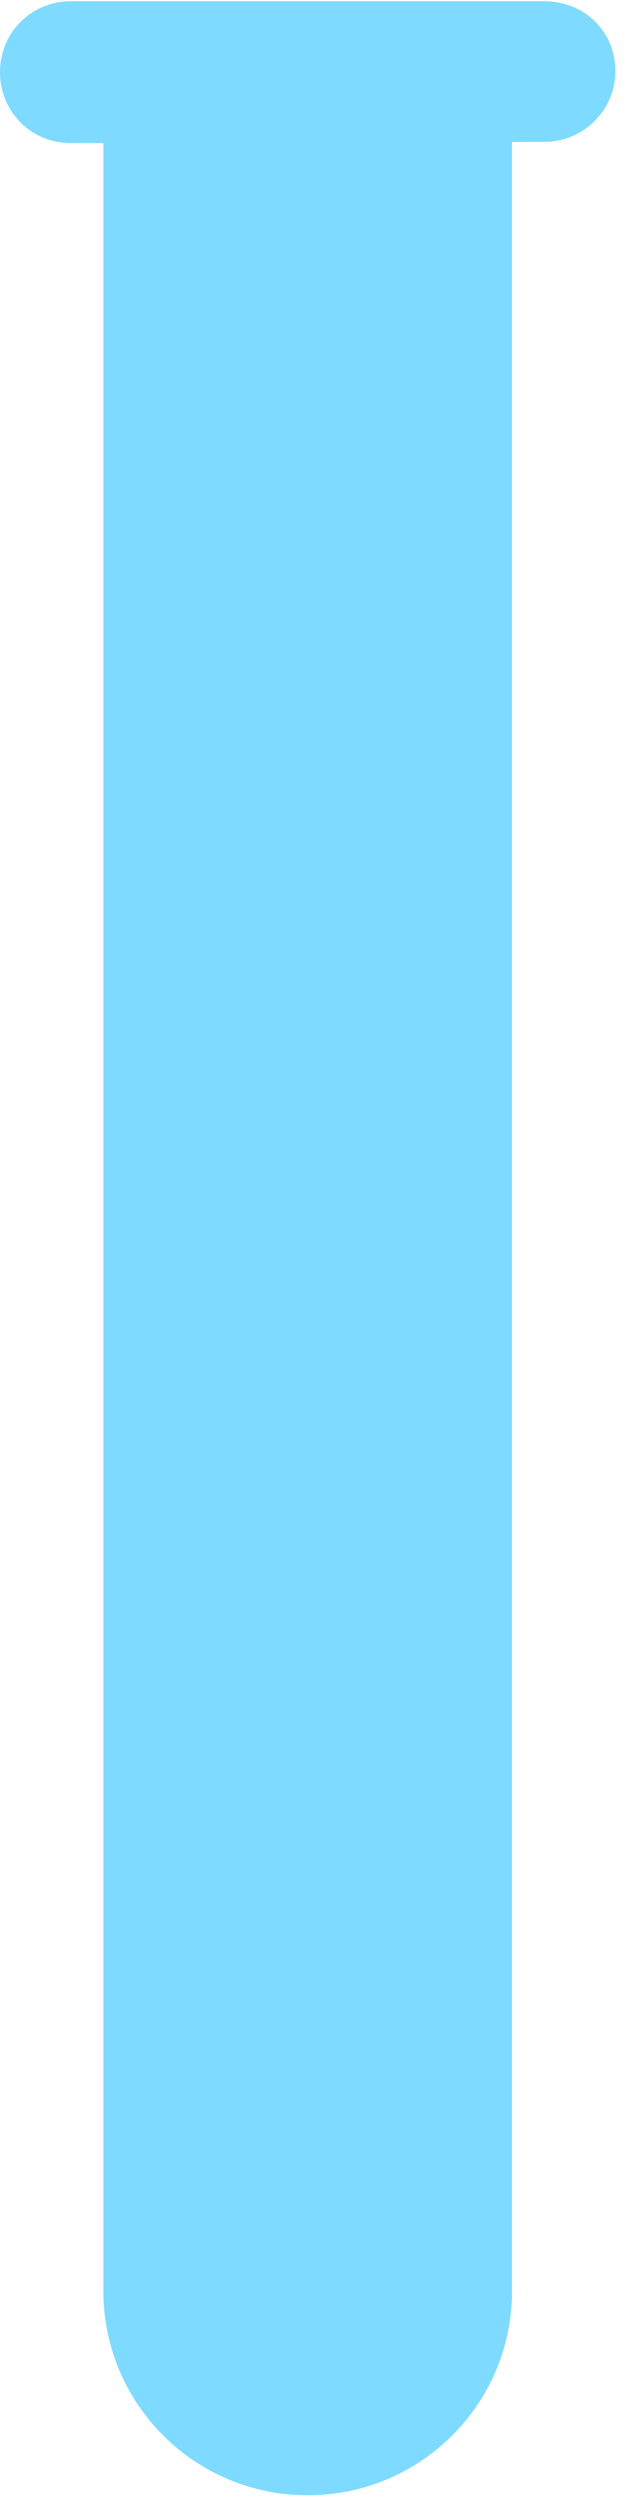 <?xml version="1.0" encoding="UTF-8"?> <svg xmlns="http://www.w3.org/2000/svg" width="52" height="208" viewBox="0 0 52 208" fill="none"> <path d="M45.3 0.105H5.9C2.6 0.105 0 2.705 0 6.005C0 9.305 2.6 11.905 5.9 11.905H8.6V190.605C8.6 200.005 16.2 207.605 25.6 207.605C35 207.605 42.6 200.005 42.6 190.605V11.806H45.3C48.5 11.806 51.2 9.205 51.2 5.905C51.2 2.605 48.6 0.105 45.3 0.105Z" fill="#7FDAFF"></path> </svg> 